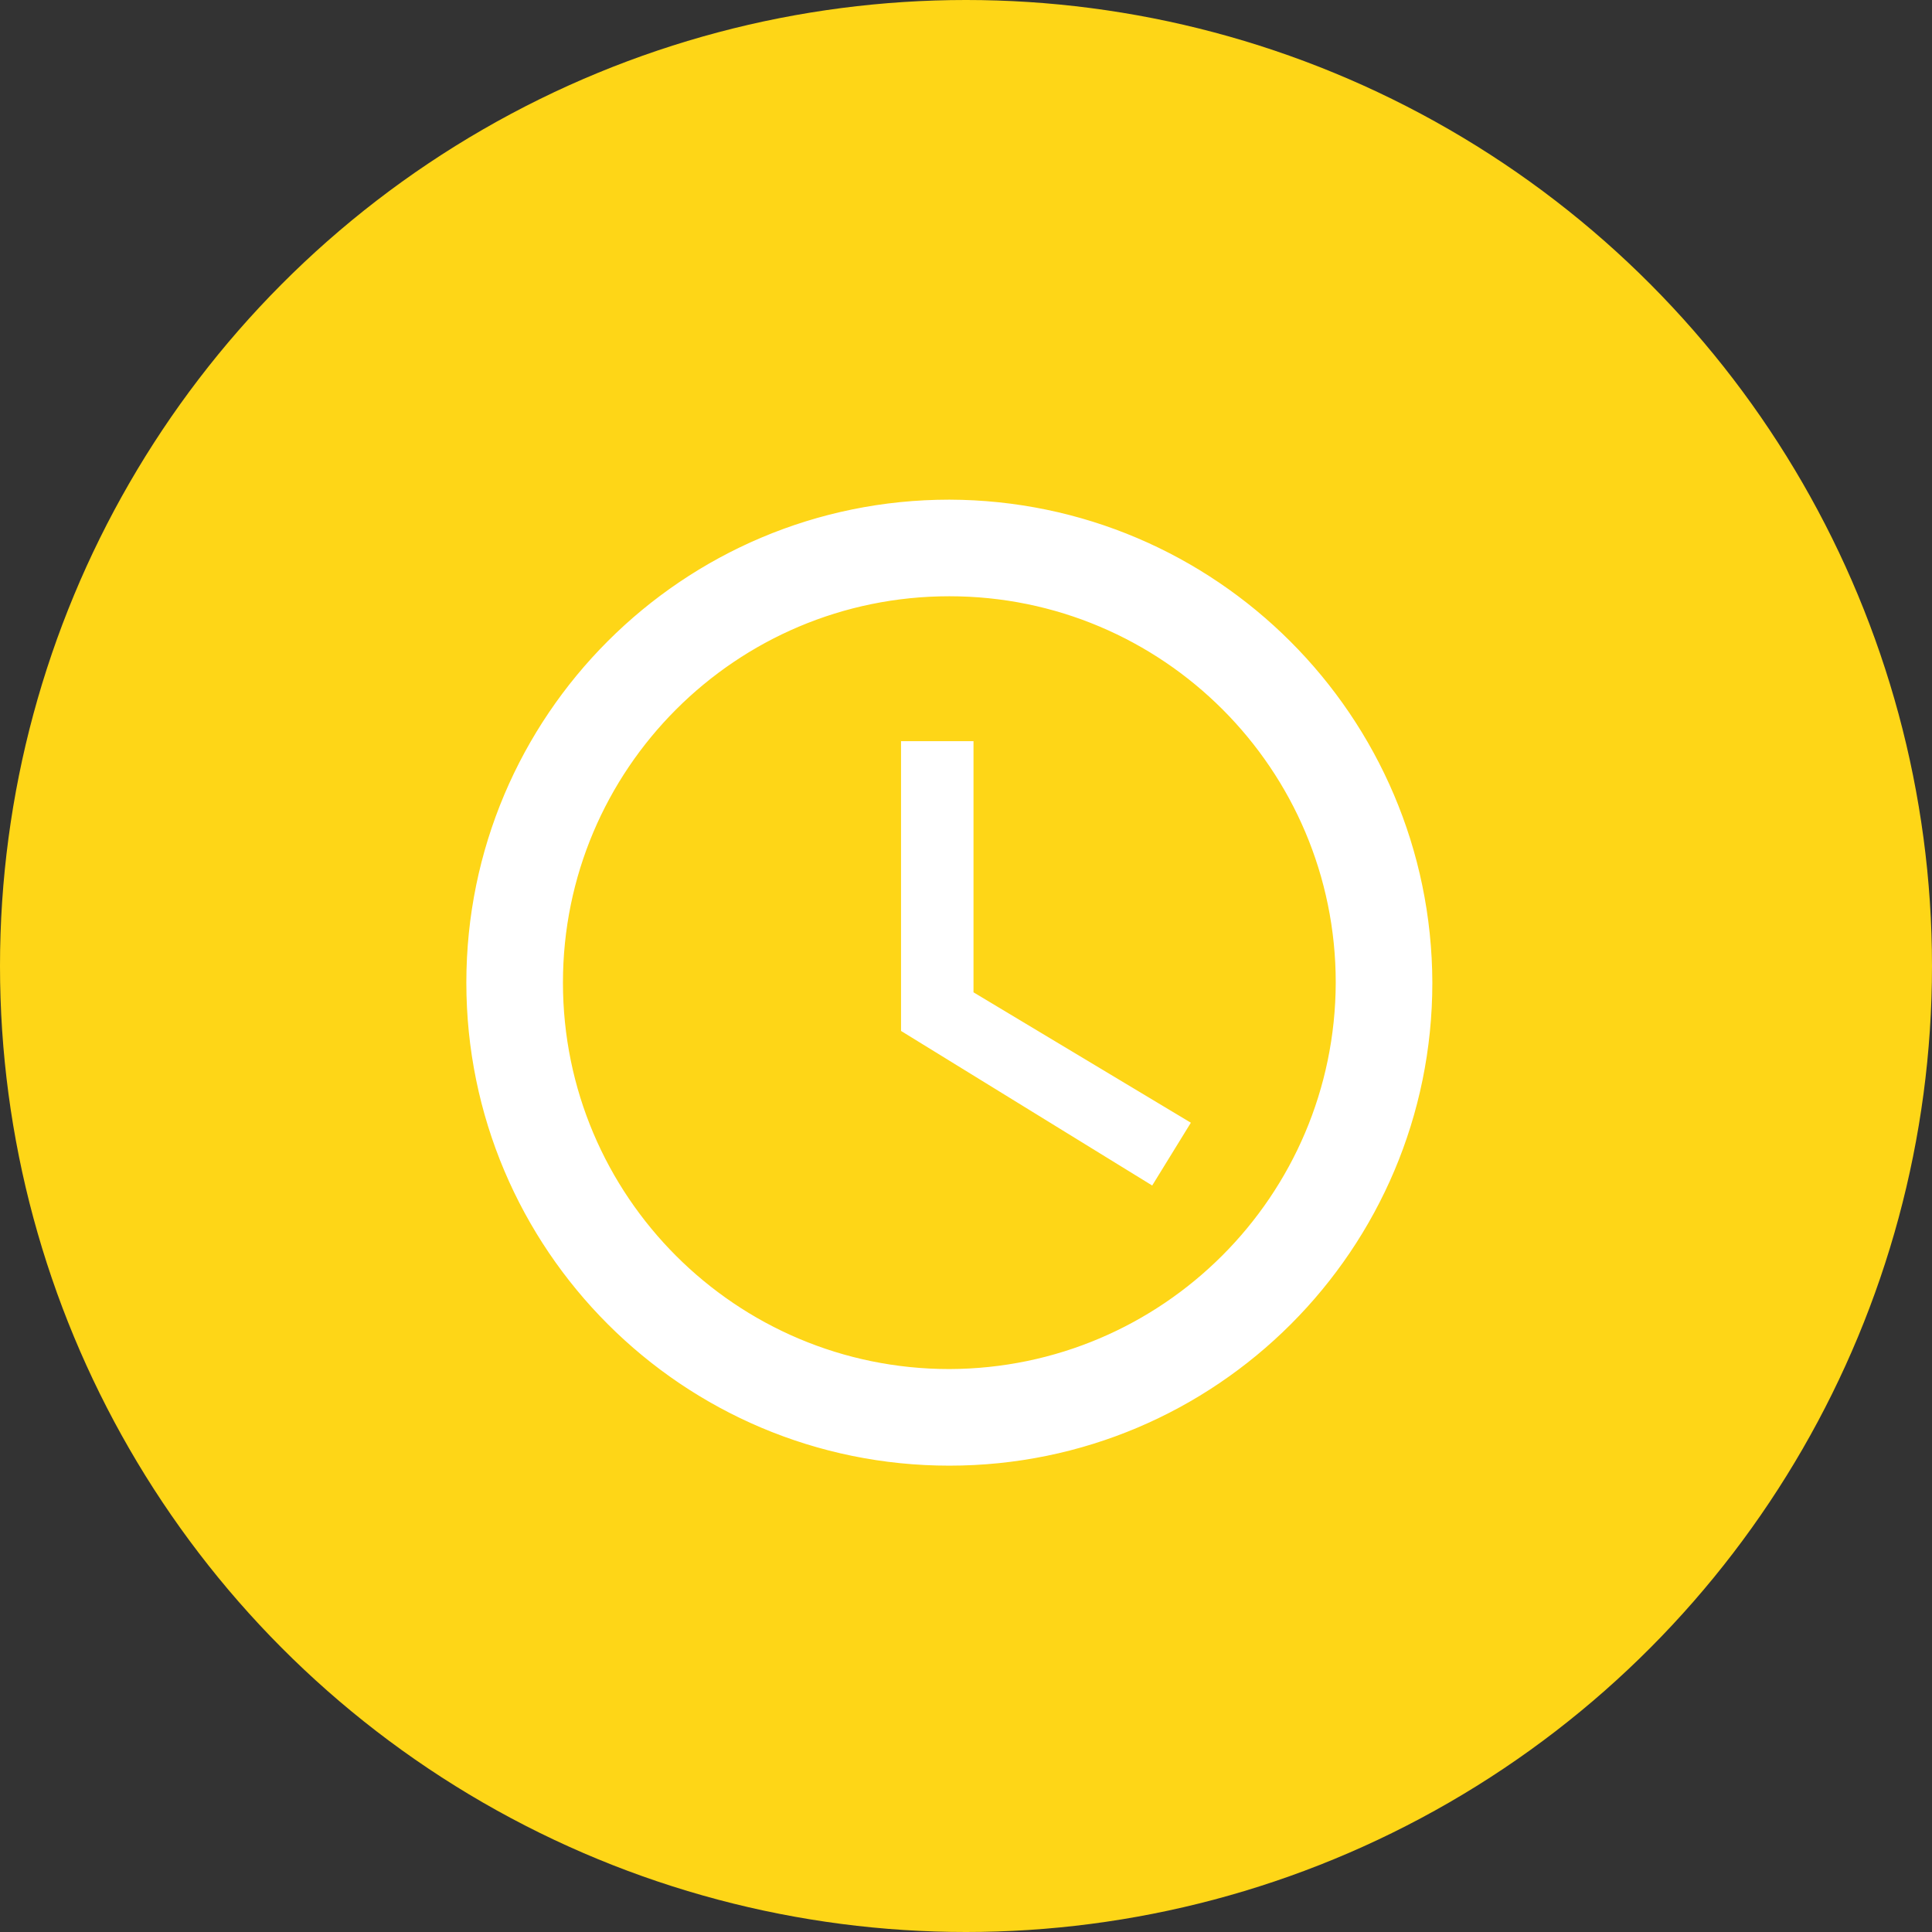<?xml version="1.0" encoding="UTF-8"?> <svg xmlns="http://www.w3.org/2000/svg" width="58" height="58" viewBox="0 0 58 58" fill="none"><rect x="0" y="0" width="58" height="58" fill="#333333" stroke="none"/> <circle cx="29" cy="29" r="29" fill="#FED617"></circle> <path d="M40.35 29.501V29.5C40.35 22.955 35.045 17.65 28.5 17.65C21.955 17.65 16.65 22.955 16.65 29.5C16.65 36.045 21.955 41.35 28.5 41.35L28.502 41.35L28.503 41.35C35.038 41.33 40.33 36.038 40.35 29.501ZM28.975 29.79V29.931L29.096 30.004L35.405 33.789L34.508 35.246L27.3 30.81V22.5H28.975V29.79ZM14.25 29.5C14.25 21.63 20.63 15.25 28.5 15.25H28.502C36.36 15.274 42.726 21.64 42.75 29.5C42.75 37.37 36.37 43.75 28.5 43.75C20.63 43.75 14.25 37.37 14.25 29.5Z" fill="white" stroke="white" stroke-width="0.5"></path> </svg> 